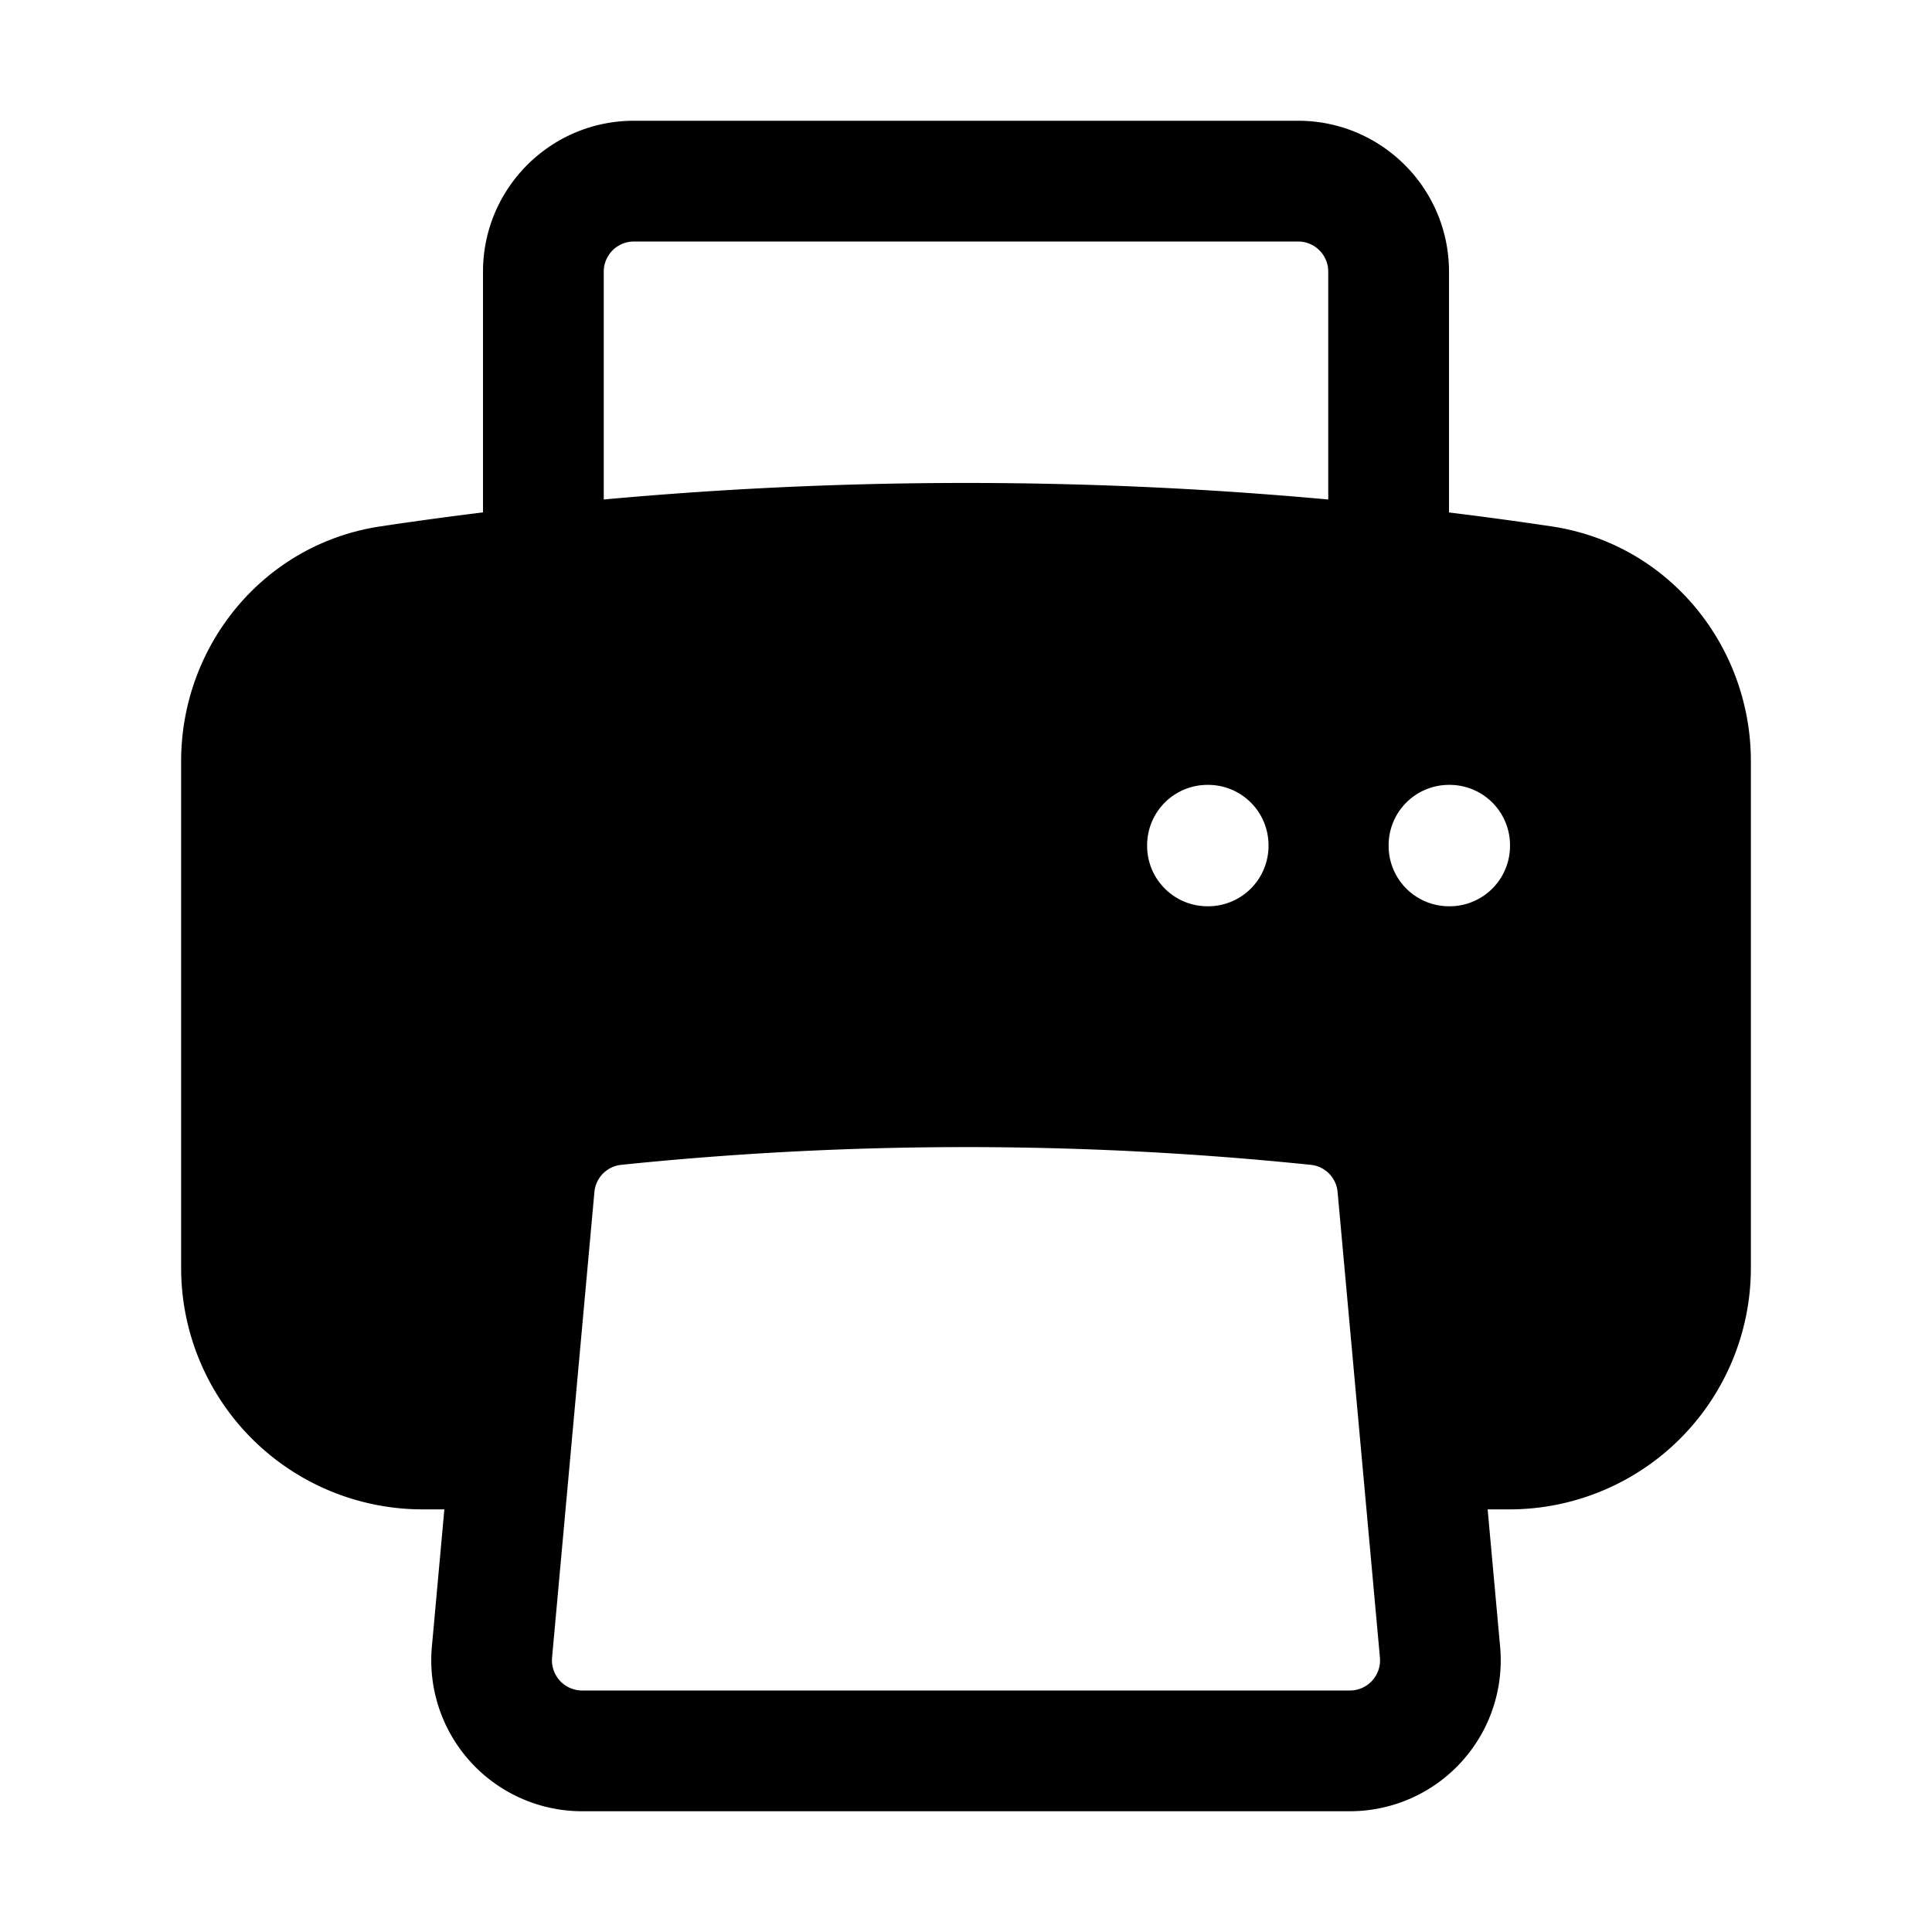 <svg xmlns="http://www.w3.org/2000/svg" viewBox="0 0 24 24" fill="currentColor" aria-hidden="true" data-slot="icon">
  <path fill-rule="evenodd" d="M7.875 1.5C6.839 1.5 6 2.34 6 3.375v2.99c-.426.053-.851.11-1.274.174-1.454.218-2.476 1.483-2.476 2.917v6.294a3 3 0 0 0 3 3h.27l-.155 1.705A1.875 1.875 0 0 0 7.232 22.5h9.536a1.875 1.875 0 0 0 1.867-2.045l-.155-1.705h.27a3 3 0 0 0 3-3V9.456c0-1.434-1.022-2.7-2.476-2.917A48.716 48.716 0 0 0 18 6.366V3.375c0-1.036-.84-1.875-1.875-1.875h-8.25ZM16.5 6.205v-2.83A.375.375 0 0 0 16.125 3h-8.25a.375.375 0 0 0-.375.375v2.83a49.353 49.353 0 0 1 9 0Zm-.217 8.265c.178.018.317.16.333.337l.526 5.784a.375.375 0 0 1-.374.409H7.232a.375.375 0 0 1-.374-.409l.526-5.784a.373.373 0 0 1 .333-.337 41.741 41.741 0 0 1 8.566 0Zm.967-3.97a.75.75 0 0 1 .75-.75h.008a.75.75 0 0 1 .75.75v.008a.75.75 0 0 1-.75.75H18a.75.75 0 0 1-.75-.75V10.5ZM15 9.75a.75.75 0 0 0-.75.75v.008c0 .414.336.75.75.75h.008a.75.75 0 0 0 .75-.75V10.5a.75.75 0 0 0-.75-.75H15Z" clip-rule="evenodd"/>
</svg>

